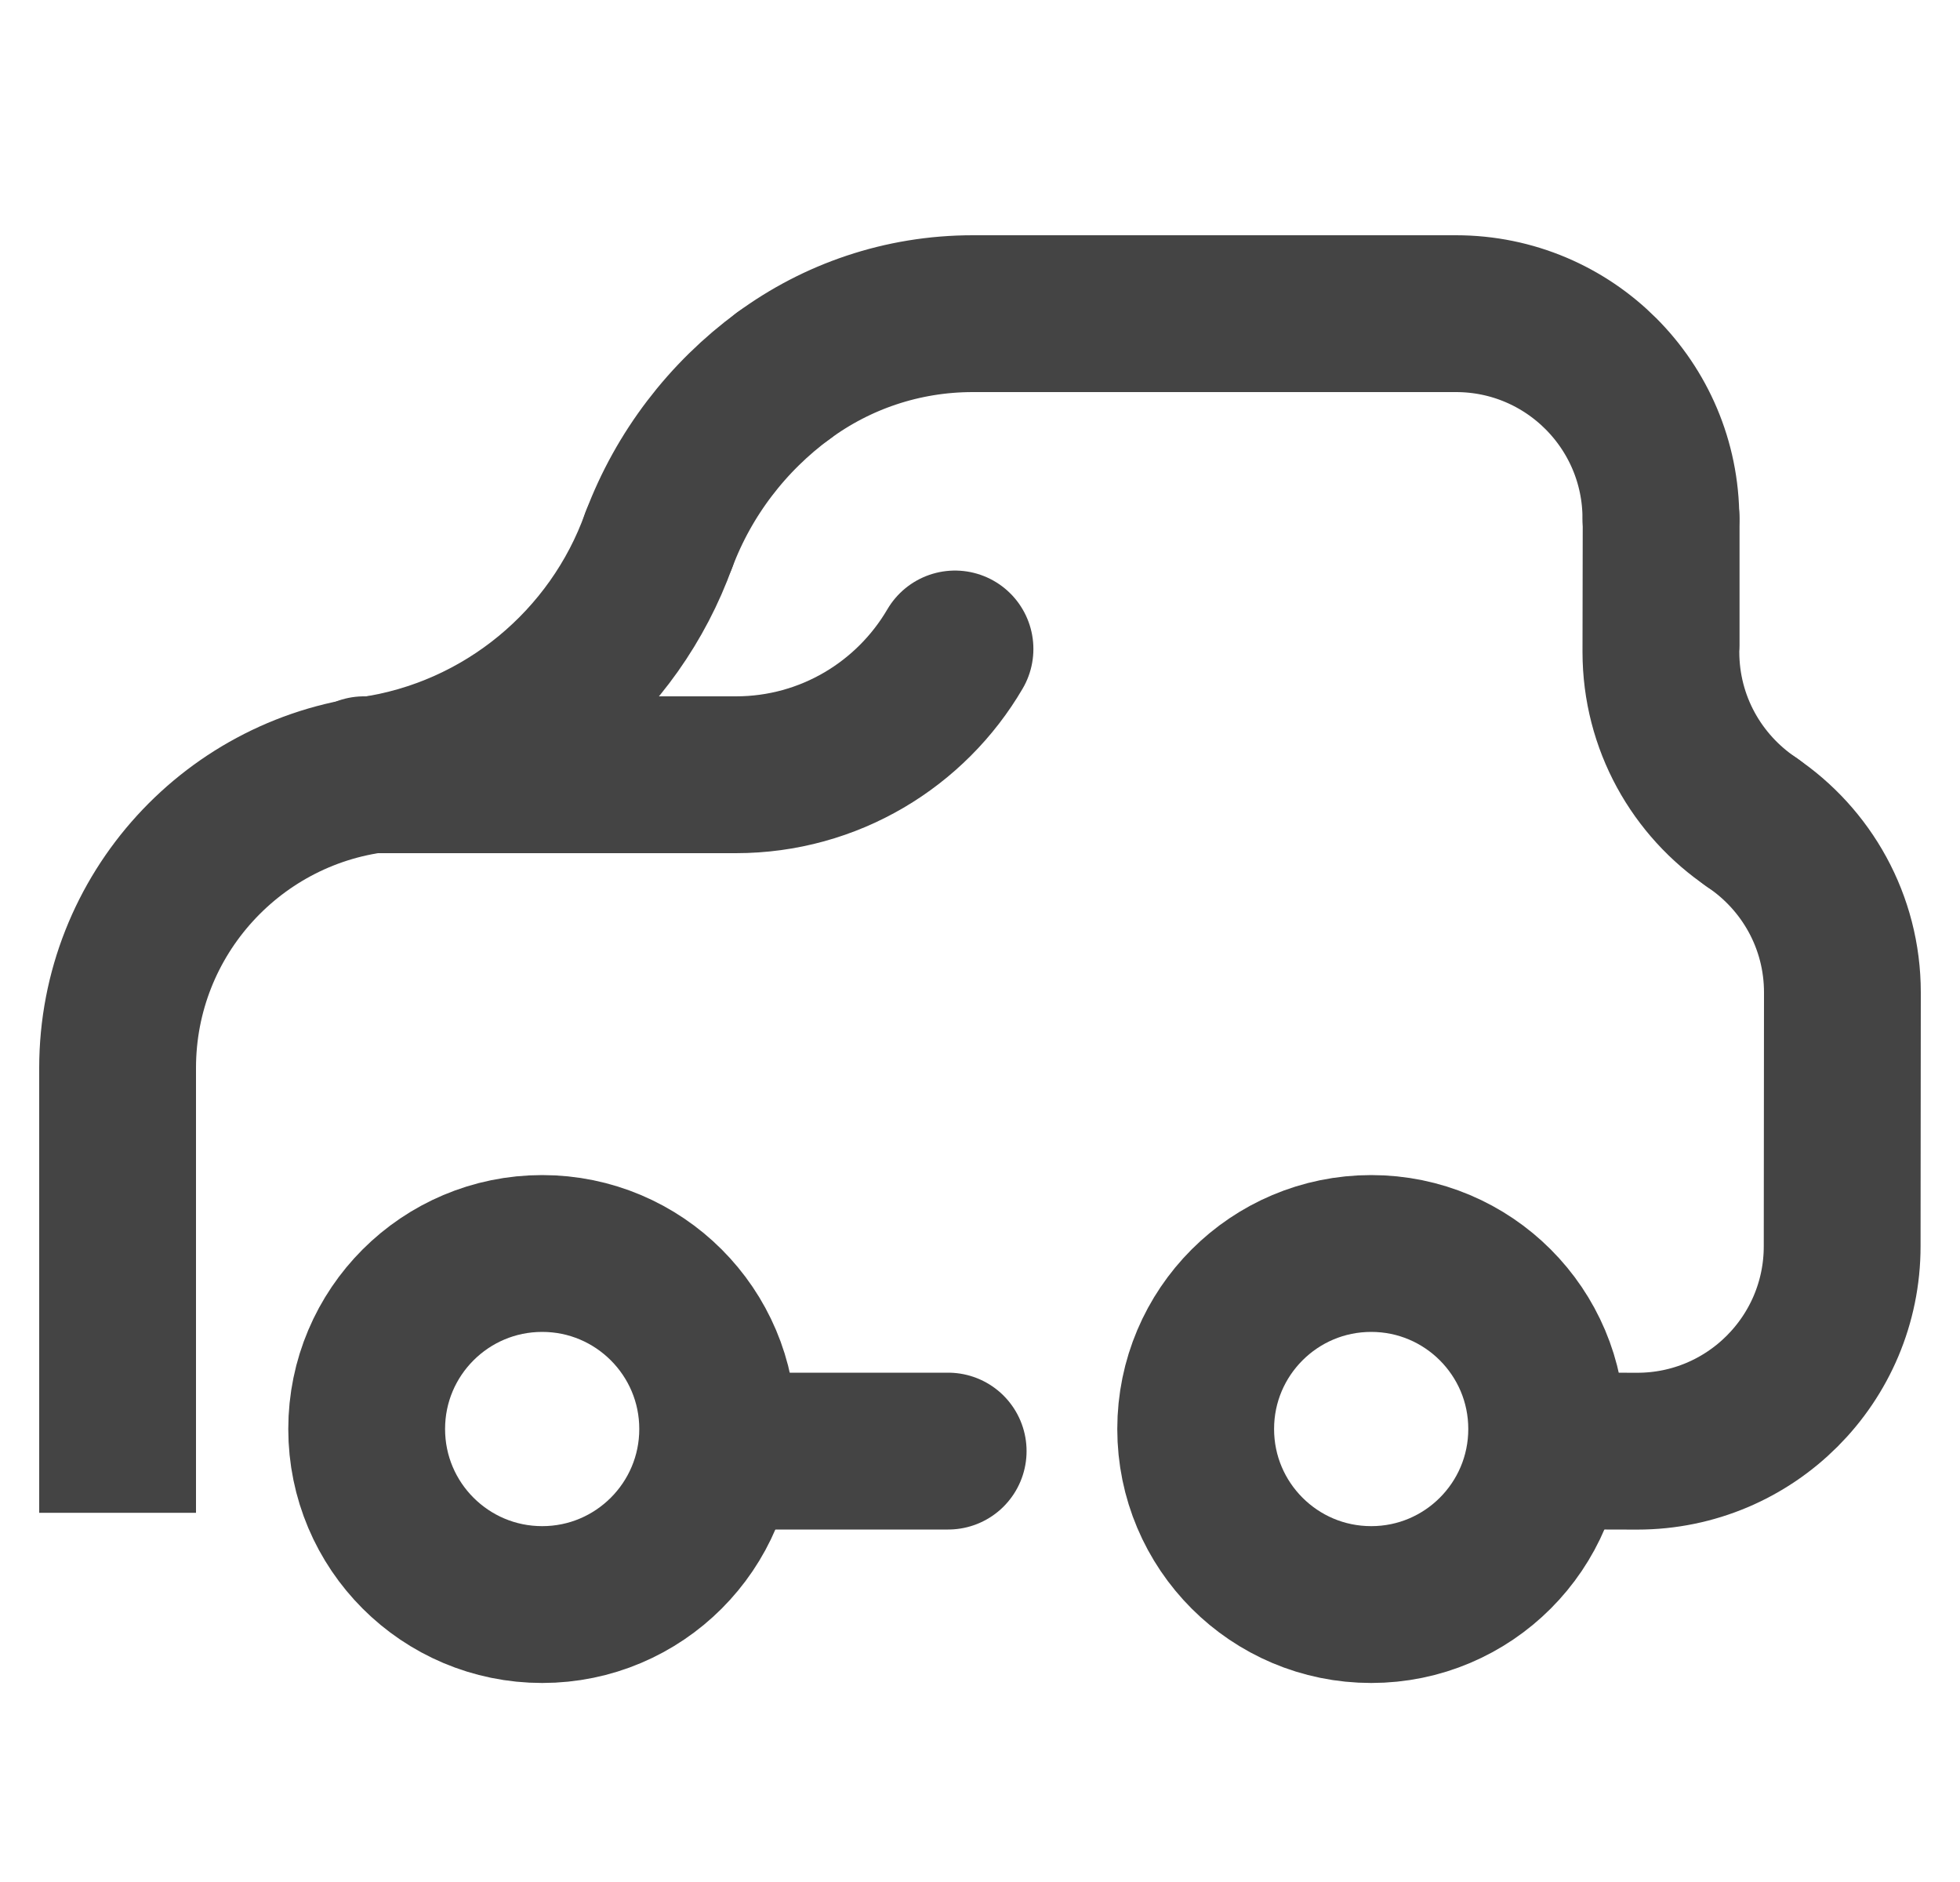 <svg width="25" height="24" viewBox="0 0 25 24" fill="none" xmlns="http://www.w3.org/2000/svg">
<path fill-rule="evenodd" clip-rule="evenodd" d="M9.154 18.223C9.154 19.46 8.151 20.462 6.916 20.462C5.679 20.462 4.677 19.46 4.677 18.223C4.677 16.987 5.679 15.985 6.916 15.985C8.151 15.985 9.154 16.987 9.154 18.223Z" stroke="#444444" stroke-width="2" stroke-linecap="round" stroke-linejoin="round"/>
<path fill-rule="evenodd" clip-rule="evenodd" d="M19.728 18.223C19.728 19.46 18.726 20.462 17.49 20.462C16.253 20.462 15.251 19.46 15.251 18.223C15.251 16.987 16.253 15.985 17.49 15.985C18.726 15.985 19.728 16.987 19.728 18.223Z" stroke="#444444" stroke-width="2" stroke-linecap="round" stroke-linejoin="round"/>
<path d="M9.296 18.505H12.094" stroke="#444444" stroke-width="2" stroke-linecap="round" stroke-linejoin="round"/>
<path d="M20.493 18.505L20.883 18.506V18.506C22.327 18.506 23.497 17.336 23.497 15.892V15.892L23.5 12.657V12.657C23.5 11.752 23.04 10.955 22.341 10.486" stroke="#444444" stroke-width="2" stroke-linecap="round" stroke-linejoin="round"/>
<path d="M21.188 8.231V6.614L21.185 8.313V8.313C21.185 9.218 21.645 10.016 22.344 10.486" stroke="#444444" stroke-width="2" stroke-linecap="round" stroke-linejoin="round"/>
<path d="M4.906 9.861C2.994 10.047 1.5 11.659 1.5 13.62L1.5 19.292" stroke="#444444" stroke-width="2" stroke-linejoin="round"/>
<path d="M8.402 6.889C7.837 8.462 6.438 9.637 4.737 9.882" stroke="#444444" stroke-width="2" stroke-linecap="round" stroke-linejoin="round"/>
<path d="M9.995 4.79C10.67 4.294 11.505 4 12.408 4L18.571 4V4C20.015 4 21.185 5.17 21.185 6.614V6.614" stroke="#444444" stroke-width="2" stroke-linecap="round" stroke-linejoin="round"/>
<path d="M8.405 6.883C8.722 6.04 9.28 5.315 9.995 4.79" stroke="#444444" stroke-width="2" stroke-linecap="round" stroke-linejoin="round"/>
<path d="M12.181 8.276C11.62 9.235 10.578 9.88 9.386 9.88L4.643 9.88" stroke="#444444" stroke-width="2" stroke-linecap="round" stroke-linejoin="round"/>
</svg>
